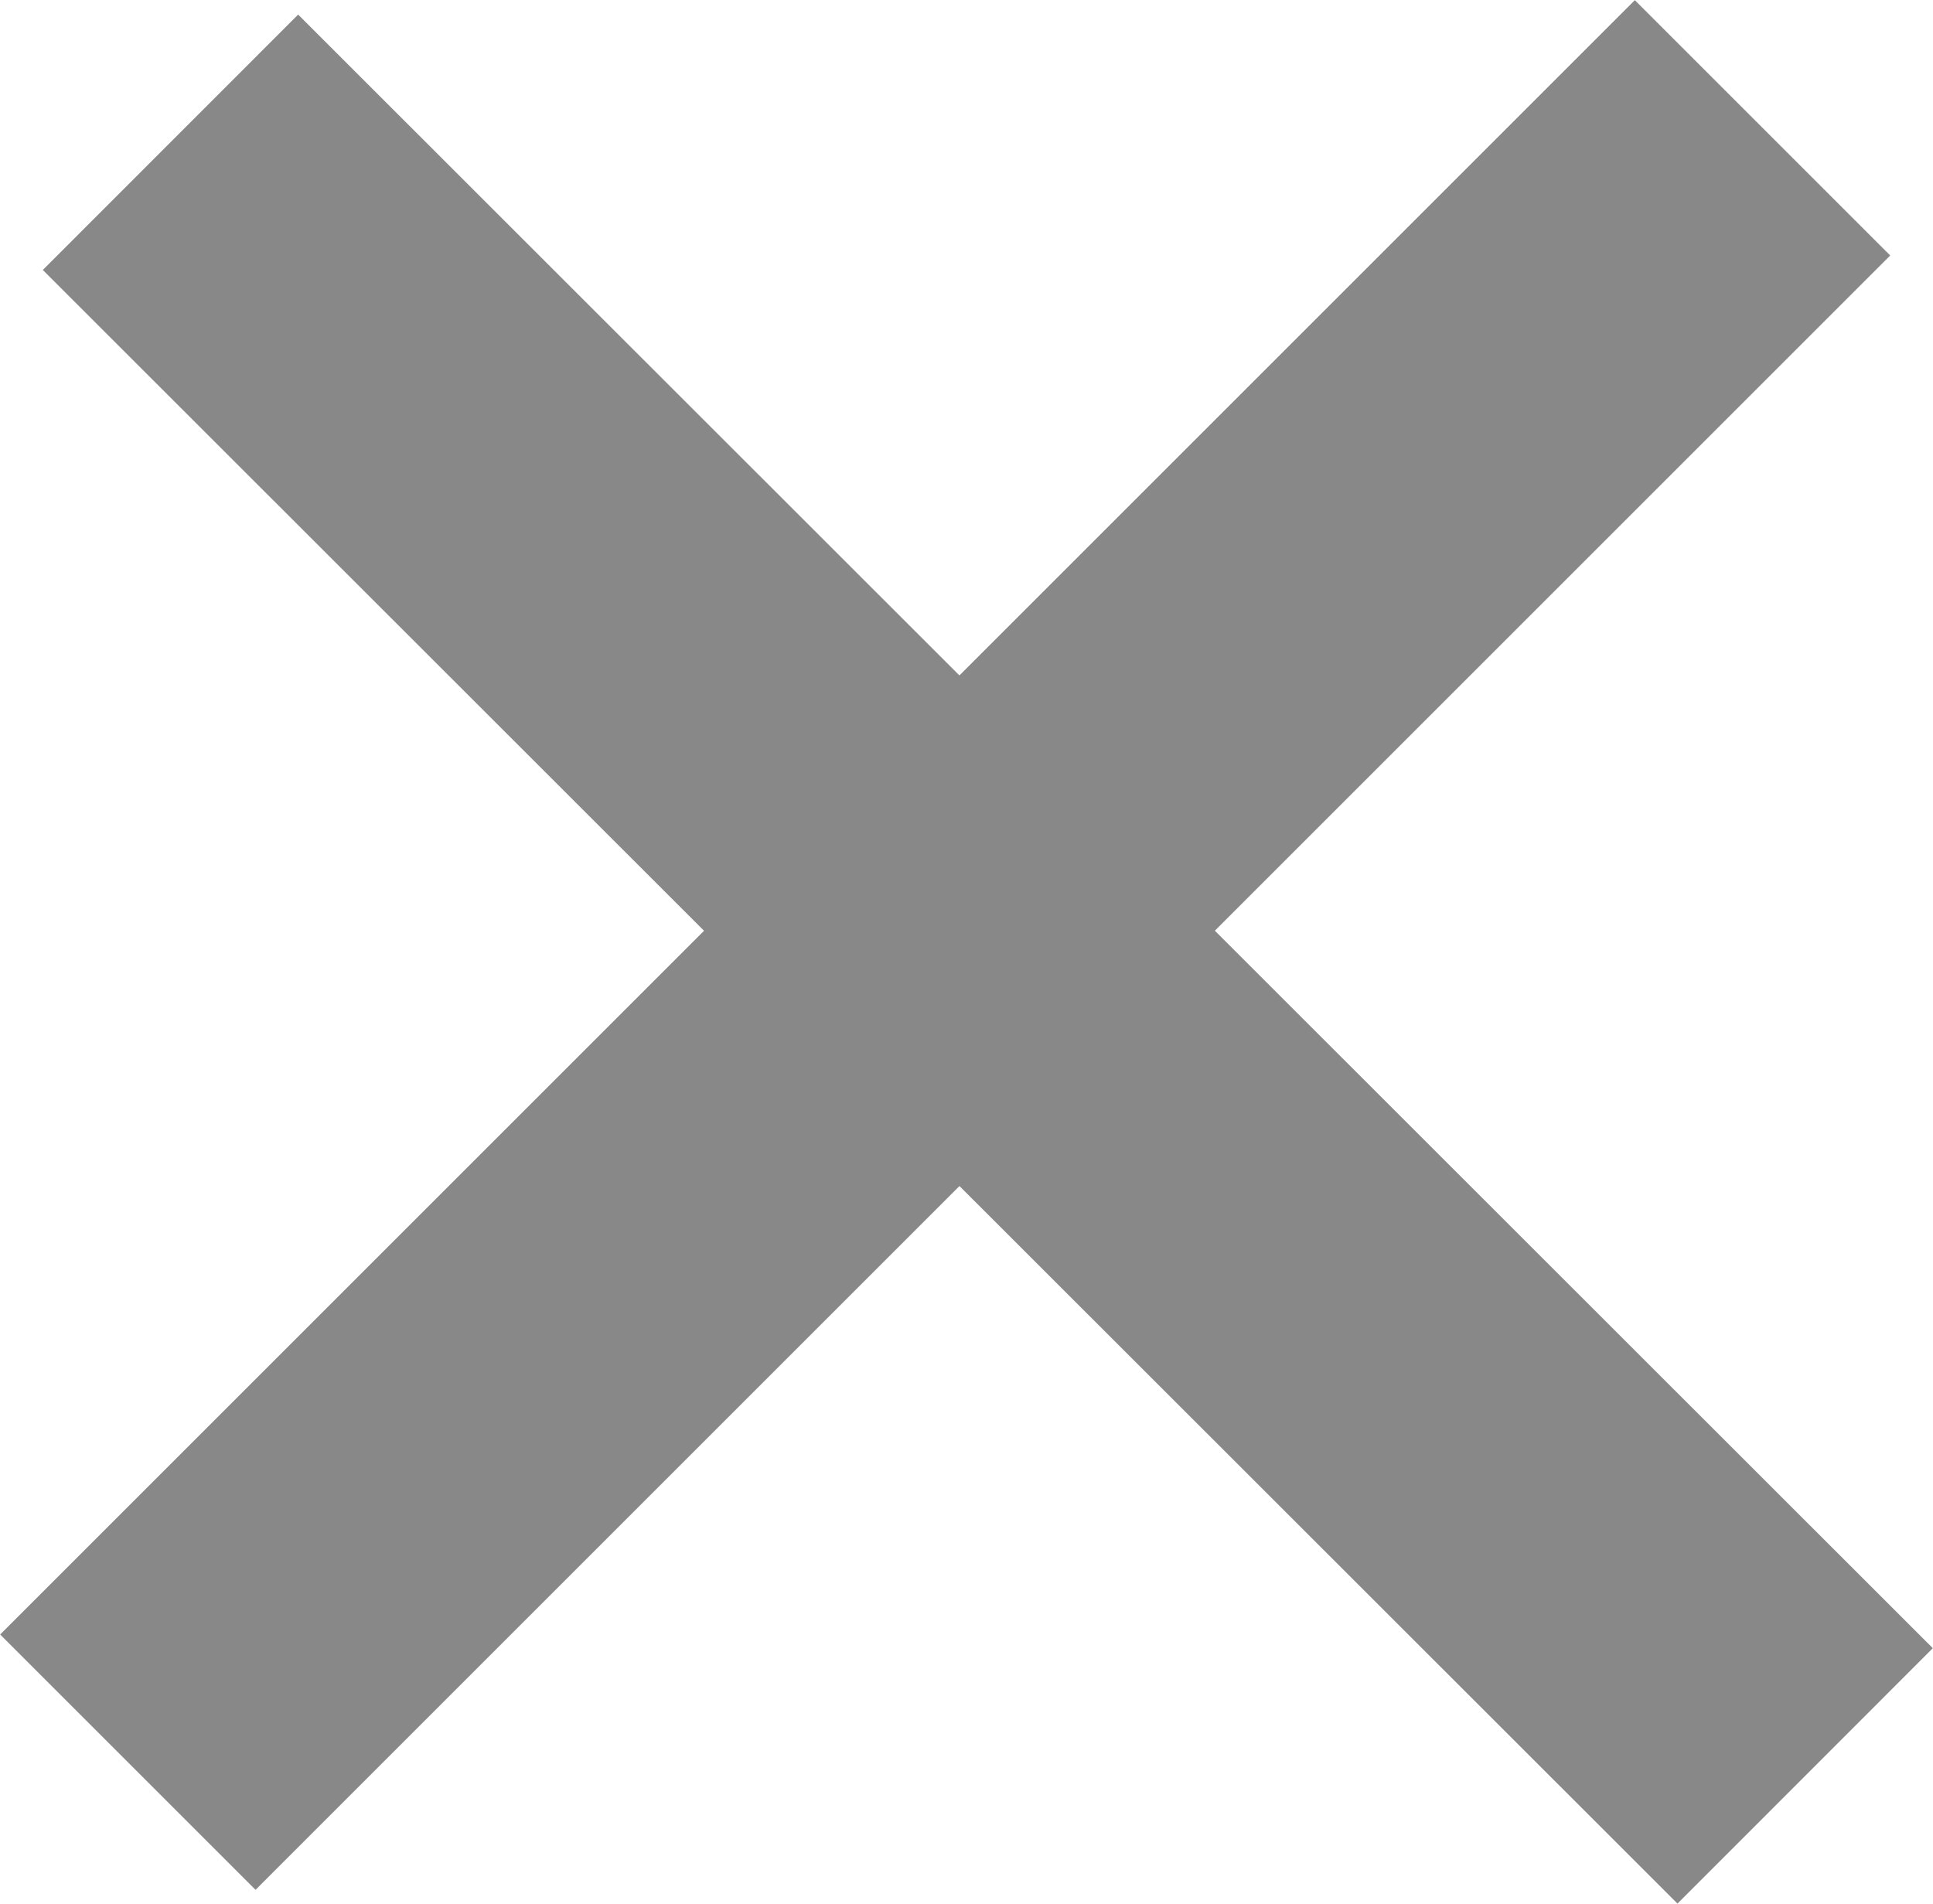 <svg viewBox="0 0 26.76 26.36" xmlns="http://www.w3.org/2000/svg"><g fill="none" stroke="#888" stroke-linejoin="round" stroke-width="5"><path d="m1.77 24.4 22.63-22.63"/><path d="m2.36 1.97 22.63 22.62"/></g></svg>
